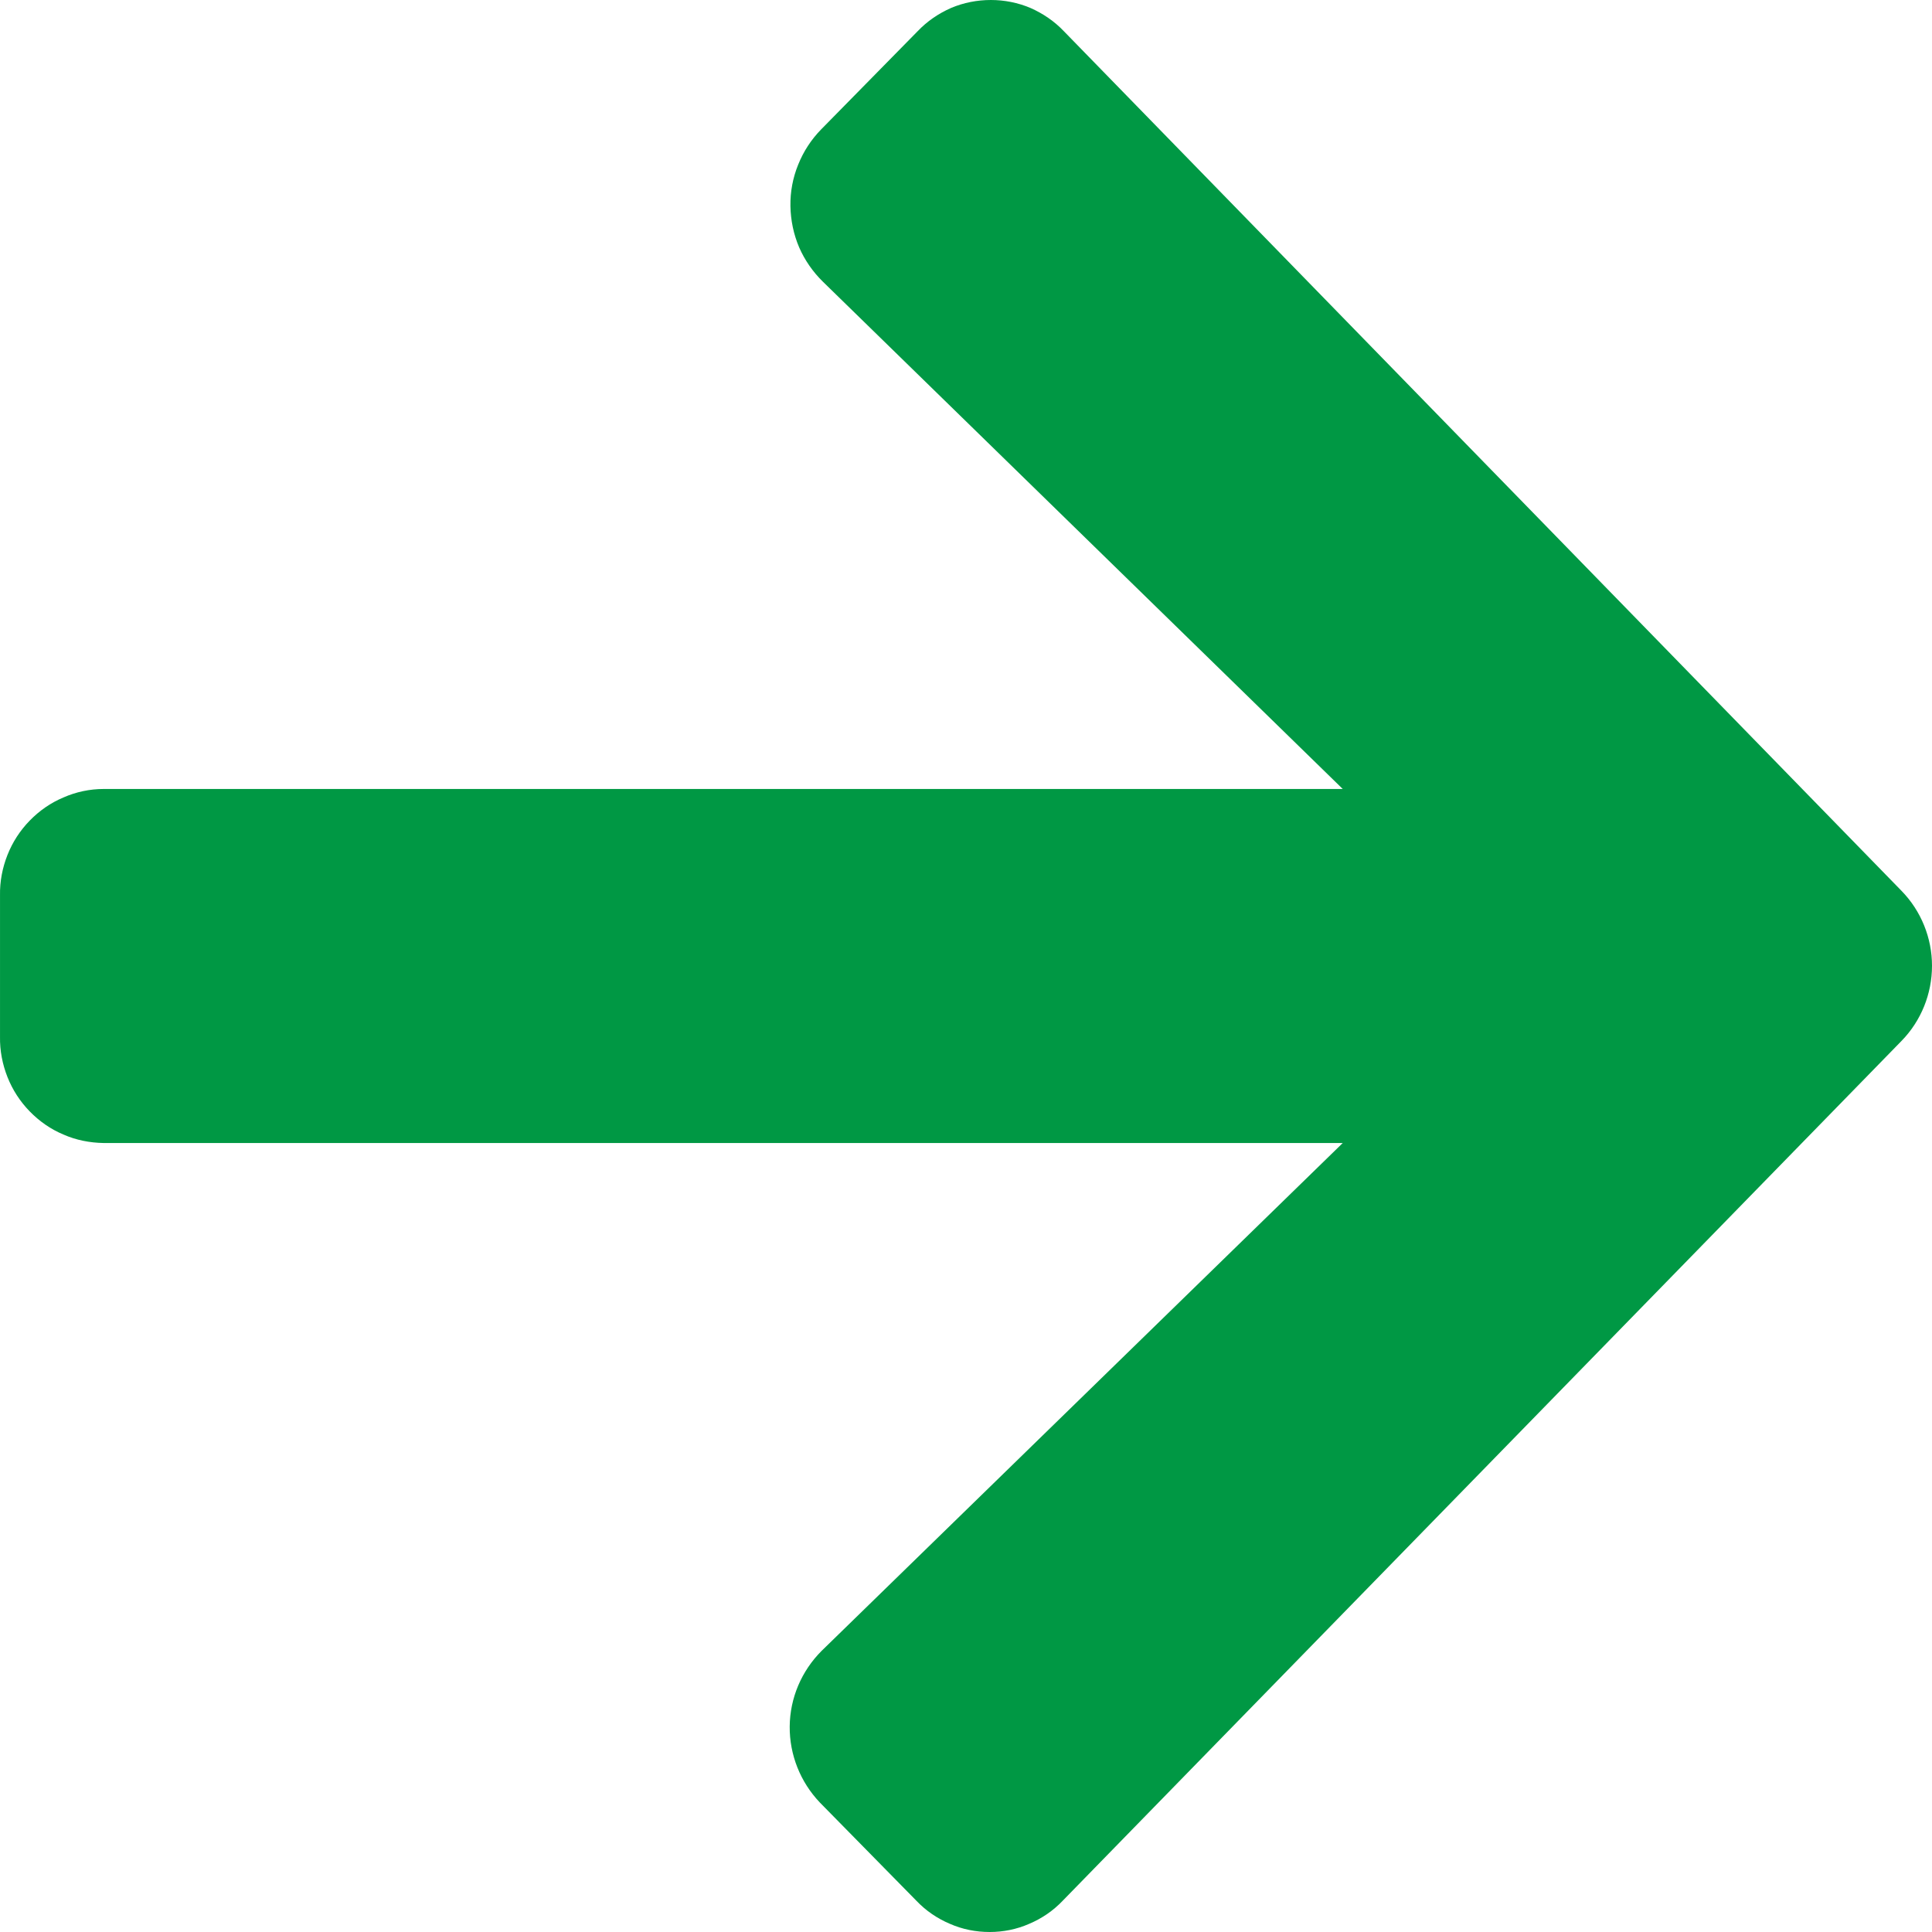 <svg width="8" height="8" viewBox="0 0 8 8" fill="none" xmlns="http://www.w3.org/2000/svg">
<g clip-path="url(#clip0_252_1250)">
<path d="M3.4 0.536L3.8 0.129C3.839 0.088 3.886 0.056 3.938 0.033C3.99 0.011 4.046 -0 4.103 -0C4.159 -0 4.215 0.011 4.267 0.033C4.319 0.056 4.366 0.088 4.405 0.129L7.874 3.689C7.955 3.772 8 3.884 8 3.999C8 4.115 7.955 4.227 7.874 4.31L4.4 7.871C4.361 7.912 4.314 7.944 4.262 7.966C4.21 7.989 4.154 8 4.098 8C4.041 8 3.985 7.989 3.933 7.966C3.881 7.944 3.834 7.912 3.795 7.871L3.395 7.464C3.314 7.379 3.269 7.266 3.27 7.149C3.271 7.031 3.319 6.919 3.402 6.836L5.56 4.733H0.429C0.372 4.732 0.315 4.721 0.263 4.698C0.21 4.676 0.163 4.643 0.123 4.602C0.083 4.561 0.052 4.513 0.031 4.46C0.01 4.407 -0.001 4.35 5.68805e-05 4.293V3.707C-0.001 3.65 0.01 3.593 0.031 3.54C0.052 3.487 0.083 3.439 0.123 3.398C0.163 3.357 0.21 3.324 0.263 3.302C0.315 3.279 0.372 3.267 0.429 3.267H5.56L3.408 1.167C3.366 1.126 3.332 1.077 3.309 1.024C3.286 0.97 3.274 0.912 3.273 0.853C3.272 0.794 3.283 0.736 3.305 0.682C3.327 0.627 3.359 0.578 3.4 0.536Z" fill="#009844"/>
</g>
<defs>
<clipPath id="clip0_252_1250">
<rect width="8" height="8" fill="white"/>
</clipPath>
</defs>
</svg>
